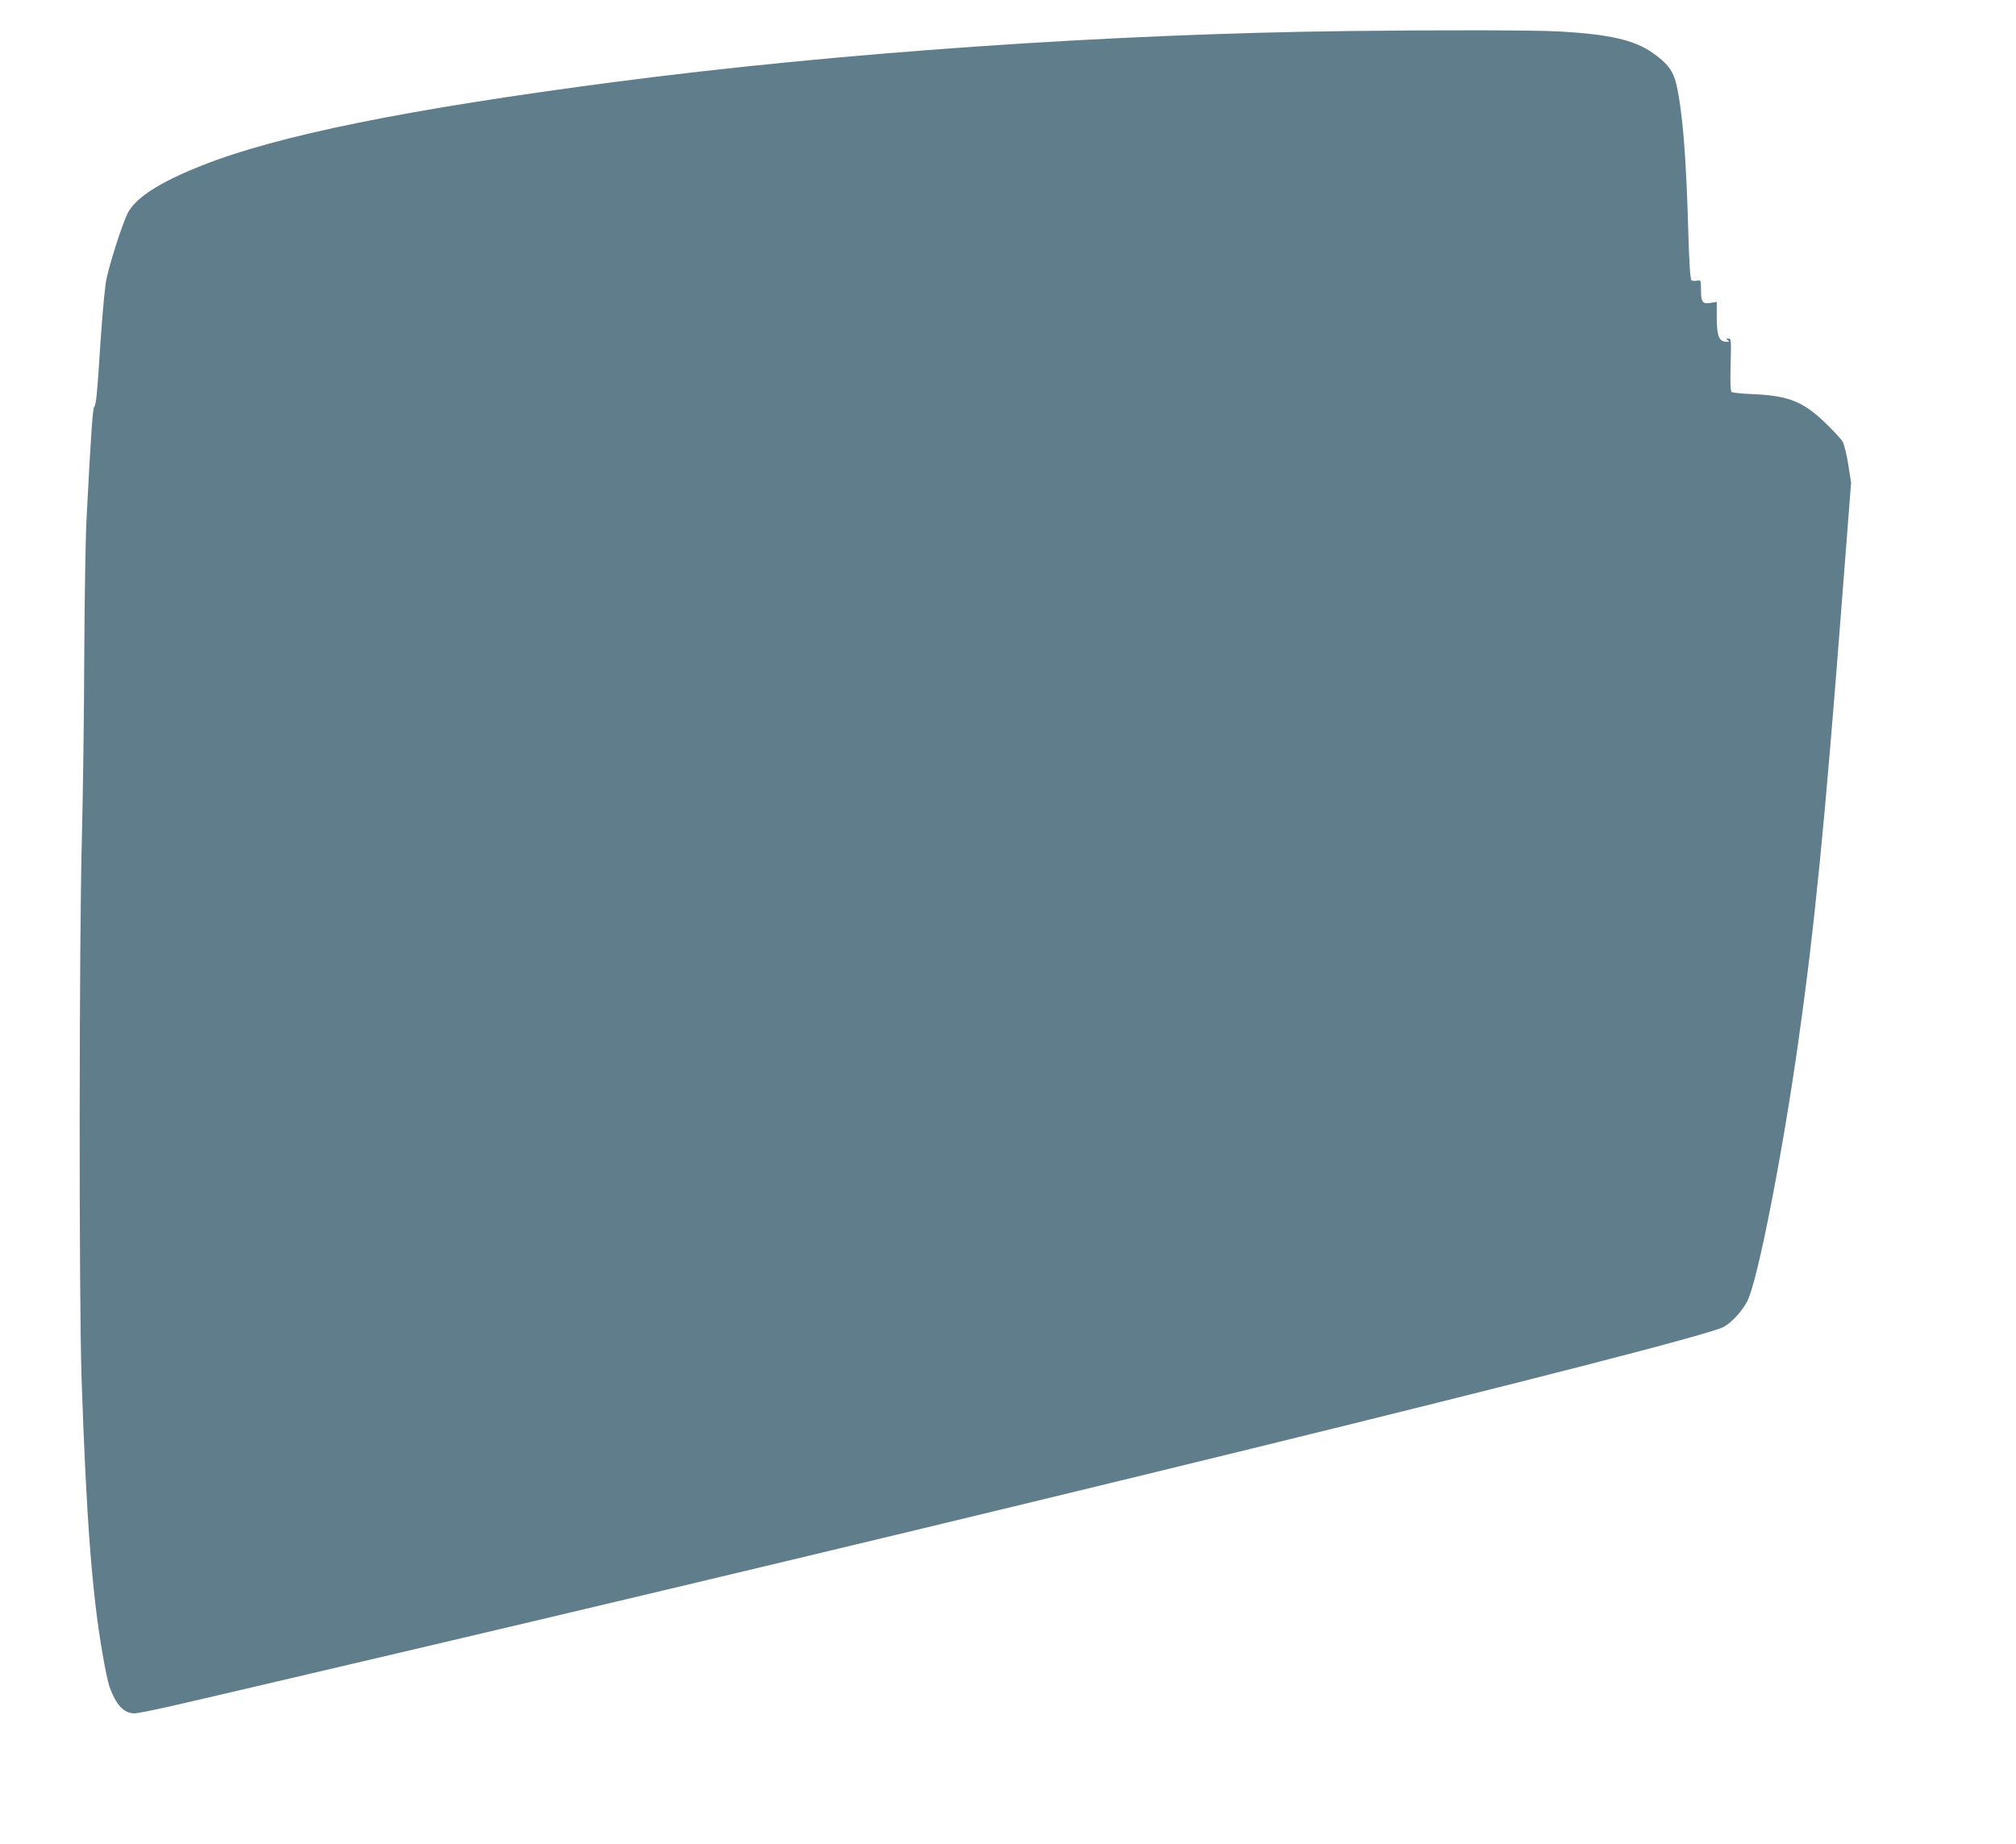 <?xml version="1.0" standalone="no"?>
<!DOCTYPE svg PUBLIC "-//W3C//DTD SVG 20010904//EN"
 "http://www.w3.org/TR/2001/REC-SVG-20010904/DTD/svg10.dtd">
<svg version="1.0" xmlns="http://www.w3.org/2000/svg"
 width="1280pt" height="1171pt" viewBox="0 0 1280 1171"
 preserveAspectRatio="xMidYMid meet">
<g transform="translate(0,1171) scale(0.1,-0.1)"
fill="#607d8b" stroke="none">
<path d="M8565 11513 c-1520 -18 -3241 -137 -4665 -324 -1306 -171 -2135 -338
-2618 -530 -259 -102 -412 -199 -466 -293 -36 -62 -134 -371 -145 -456 -13
-97 -28 -280 -45 -554 -9 -141 -18 -221 -26 -226 -11 -7 -21 -143 -50 -705 -7
-121 -13 -515 -15 -875 -1 -360 -8 -880 -15 -1155 -18 -670 -19 -2939 -2
-3440 30 -886 66 -1358 132 -1741 16 -94 36 -189 44 -211 42 -119 92 -173 159
-173 23 0 177 32 342 71 165 38 433 101 595 139 4352 1016 9002 2156 9156
2245 53 31 117 101 149 165 65 128 223 936 324 1652 102 721 167 1379 272
2743 l62 800 -18 115 c-10 63 -26 129 -36 146 -10 17 -60 71 -111 120 -140
134 -232 171 -453 181 -71 3 -135 9 -141 14 -7 6 -9 63 -6 174 4 156 4 165
-14 165 -16 0 -17 -2 -4 -10 12 -8 10 -10 -8 -10 -47 0 -61 35 -62 149 l0 104
-37 -6 c-53 -9 -63 4 -63 80 0 64 -1 65 -24 61 -14 -3 -30 -2 -36 2 -8 5 -15
102 -21 318 -13 468 -36 752 -75 925 -20 87 -58 137 -155 204 -114 79 -271
115 -585 133 -148 9 -763 10 -1339 3z"/>
</g>
</svg>
